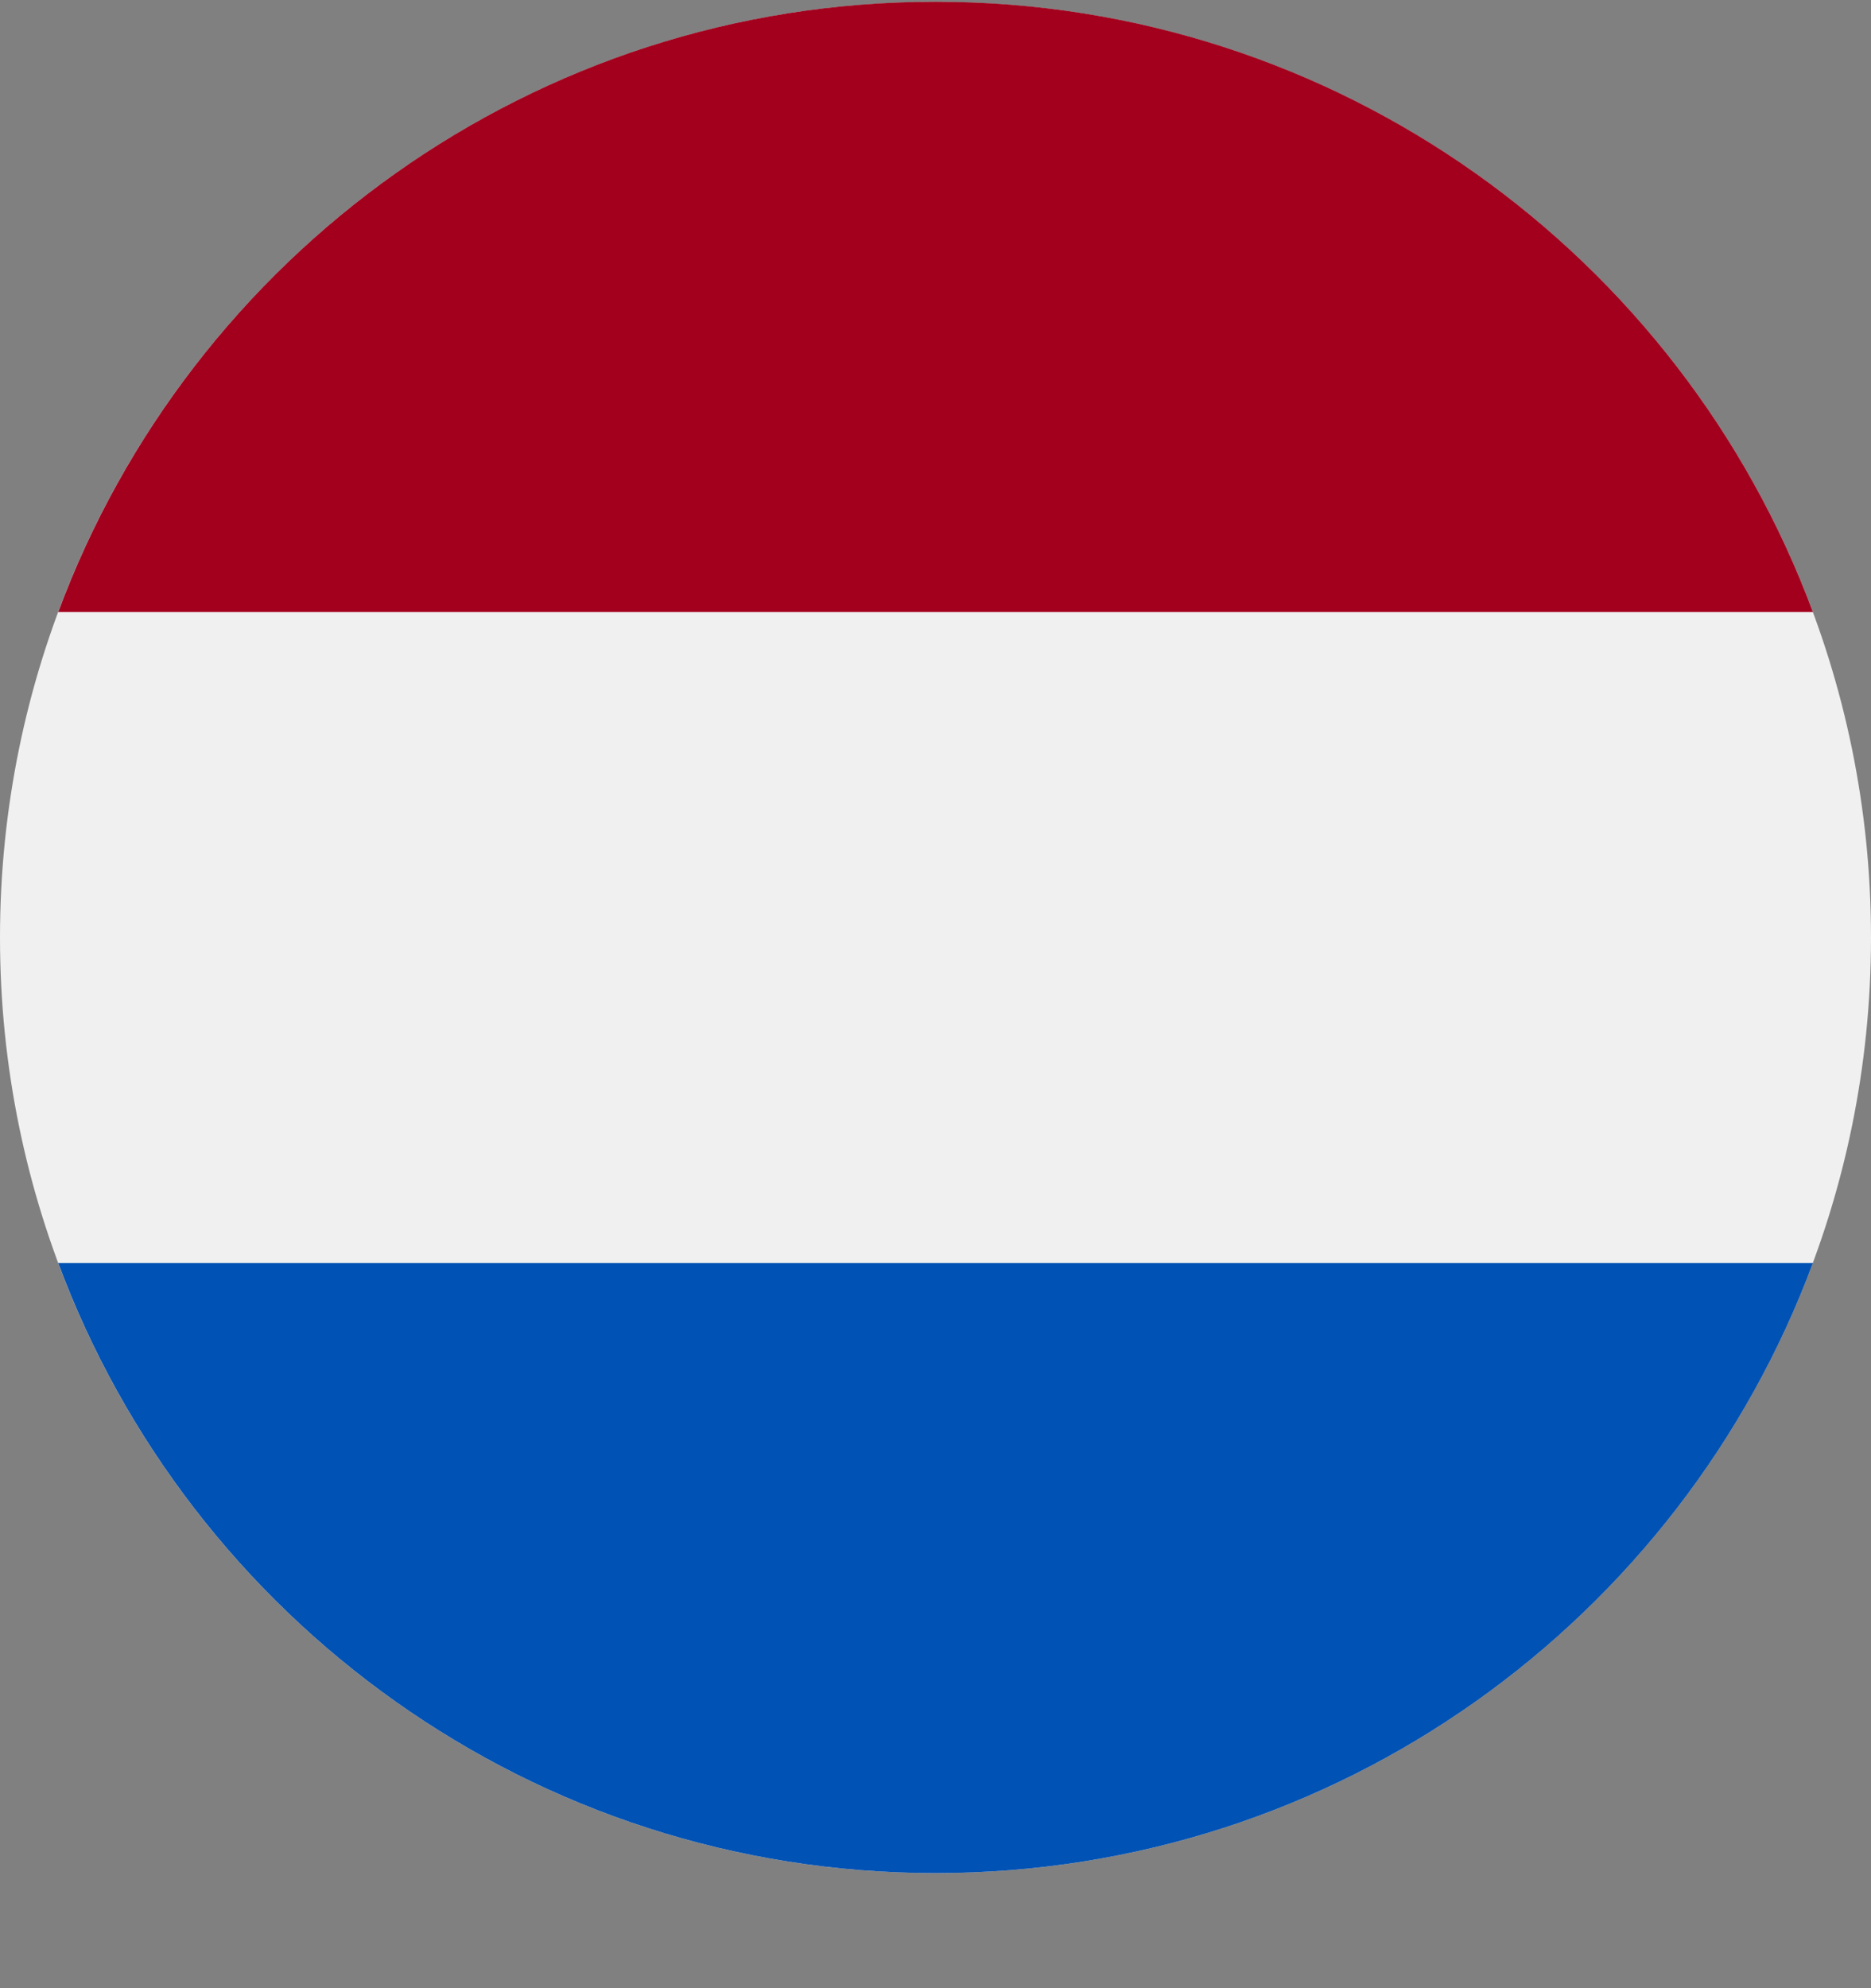 <?xml version="1.0" encoding="UTF-8"?> <svg xmlns="http://www.w3.org/2000/svg" width="16" height="17" viewBox="0 0 16 17" fill="none"><rect x="0" y="0" width="16" height="17" fill="#808080" stroke="none"/><g clip-path="url(#clip0_775_17846)"><path d="M8 16.016C12.418 16.016 16 12.434 16 8.016C16 3.597 12.418 0.016 8 0.016C3.582 0.016 0 3.597 0 8.016C0 12.434 3.582 16.016 8 16.016Z" fill="#F0F0F0"></path><path d="M8 0.015C4.561 0.015 1.628 2.186 0.498 5.233H15.503C14.373 2.186 11.44 0.015 8 0.015Z" fill="#A2001D"></path><path d="M8 16.016C11.44 16.016 14.373 13.845 15.503 10.799H0.498C1.628 13.845 4.561 16.016 8 16.016Z" fill="#0052B4"></path></g><defs><clipPath id="clip0_775_17846"><rect width="16" height="16" fill="white" transform="translate(0 0.016)"></rect></clipPath></defs></svg> 